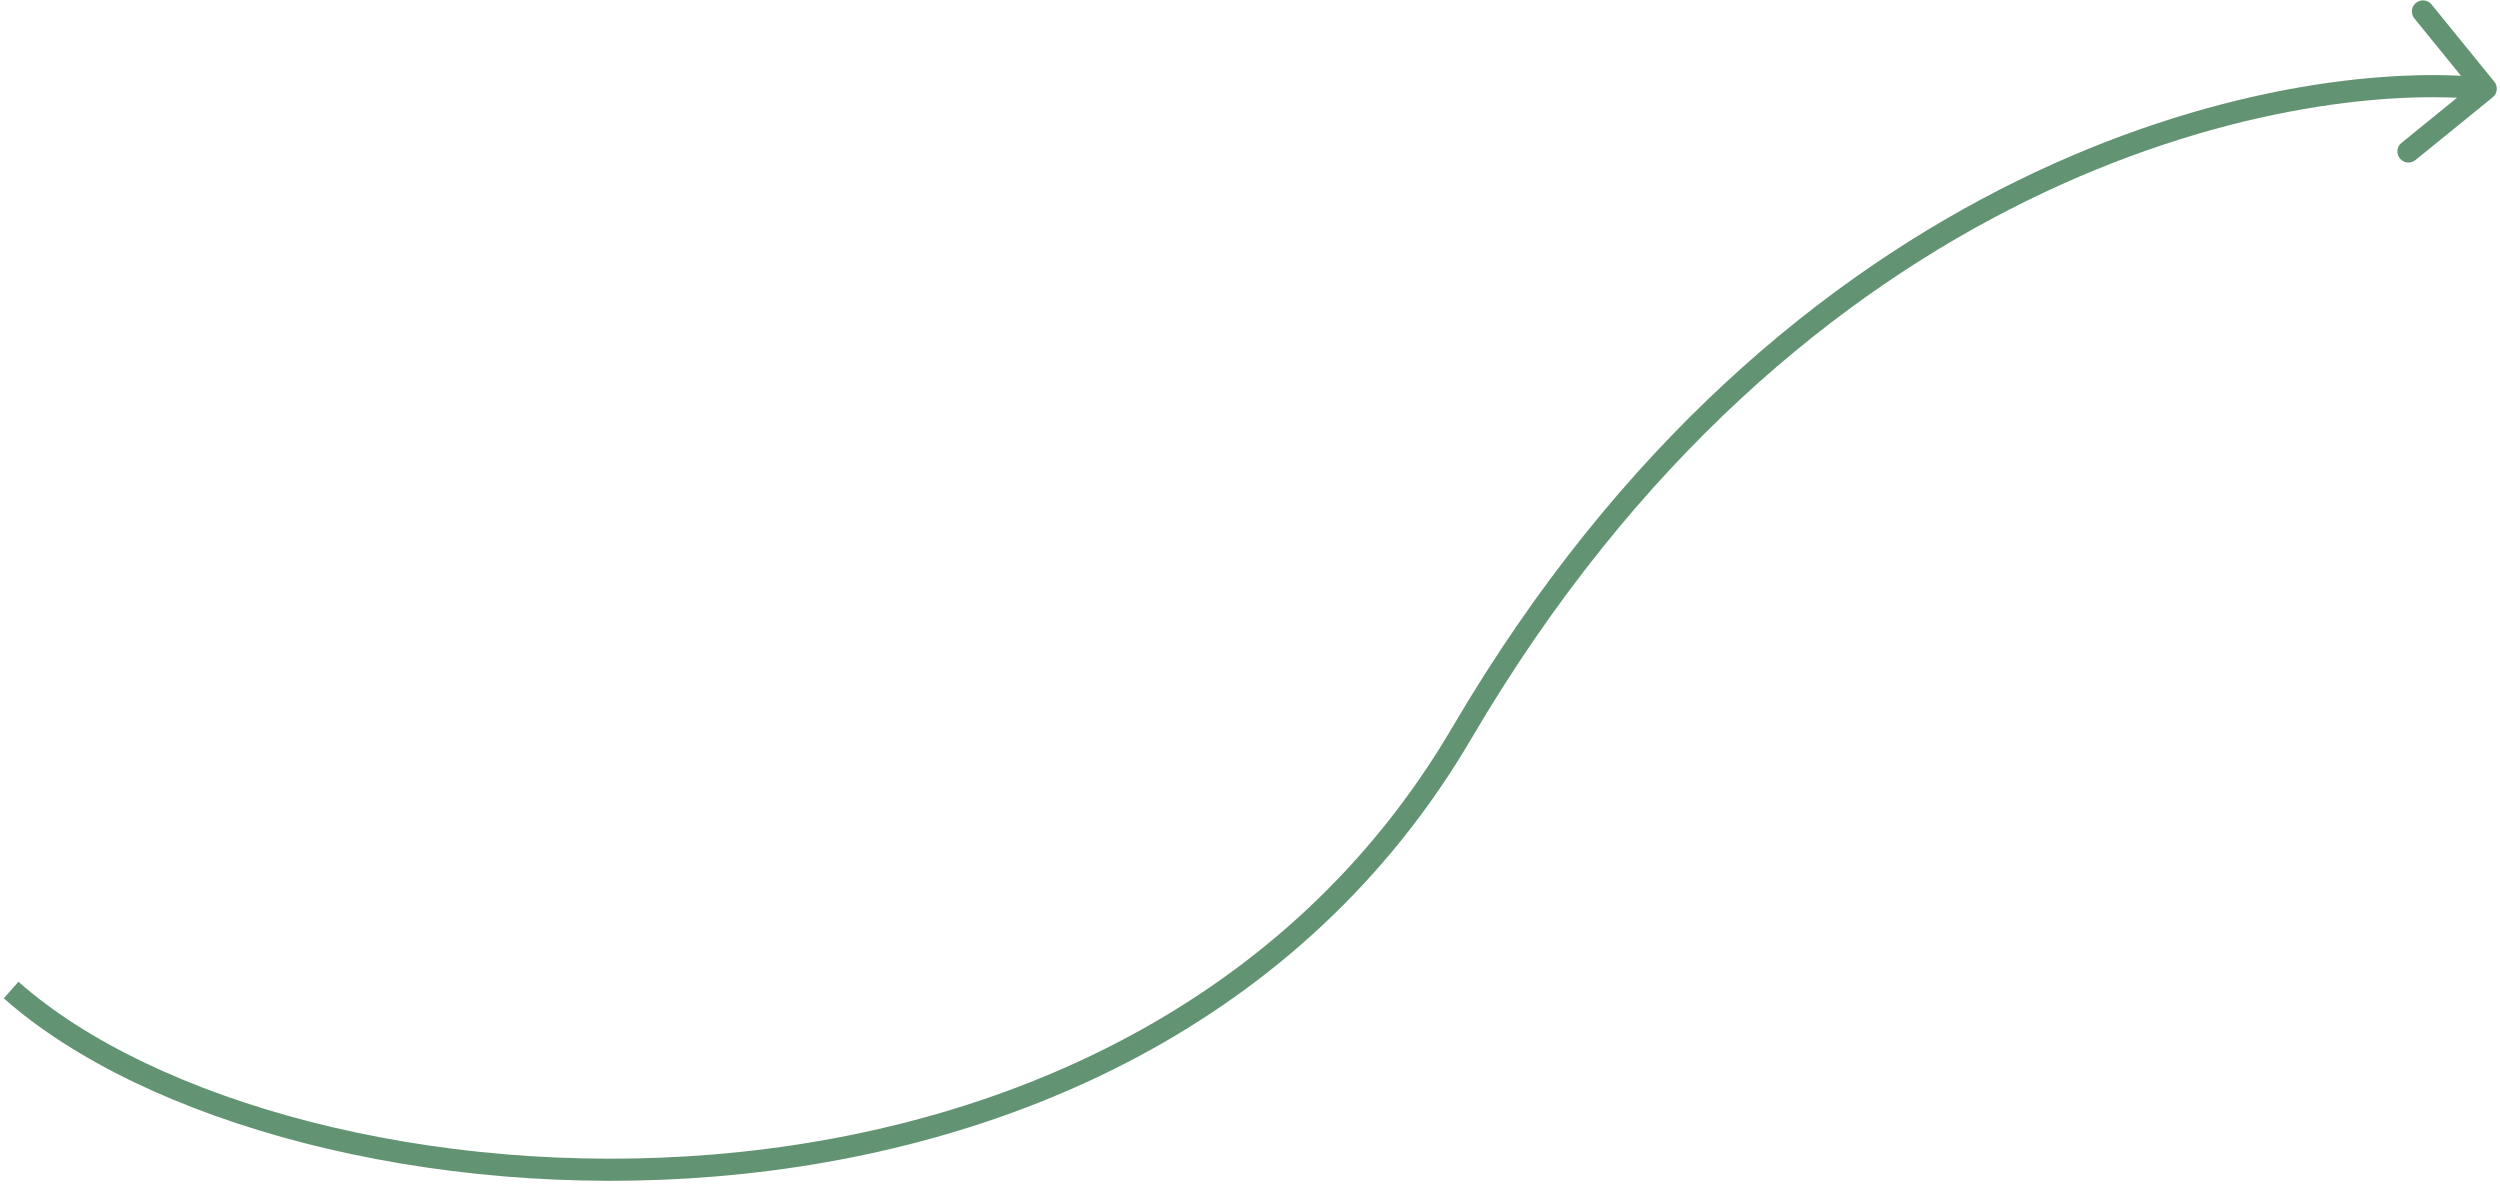 <?xml version="1.0" encoding="UTF-8"?> <svg xmlns="http://www.w3.org/2000/svg" width="226" height="107" viewBox="0 0 226 107" fill="none"> <path d="M225.341 8.796C225.77 8.448 225.835 7.818 225.487 7.39L219.813 0.404C219.465 -0.025 218.835 -0.09 218.406 0.258C217.977 0.606 217.912 1.236 218.26 1.665L223.304 7.874L217.094 12.918C216.666 13.266 216.6 13.896 216.949 14.325C217.297 14.753 217.927 14.819 218.355 14.47L225.341 8.796ZM0.34 90.249C13.109 101.535 38.704 108.535 64.782 106.346C90.908 104.152 117.8 92.713 133.013 66.769L131.288 65.757C116.502 90.972 90.315 102.195 64.615 104.353C38.866 106.514 13.887 99.554 1.665 88.751L0.34 90.249ZM133.013 66.769C162.804 15.964 206.625 7.152 224.608 9.015L224.814 7.025C206.089 5.085 161.494 14.245 131.288 65.757L133.013 66.769Z" fill="#629373"></path> </svg> 